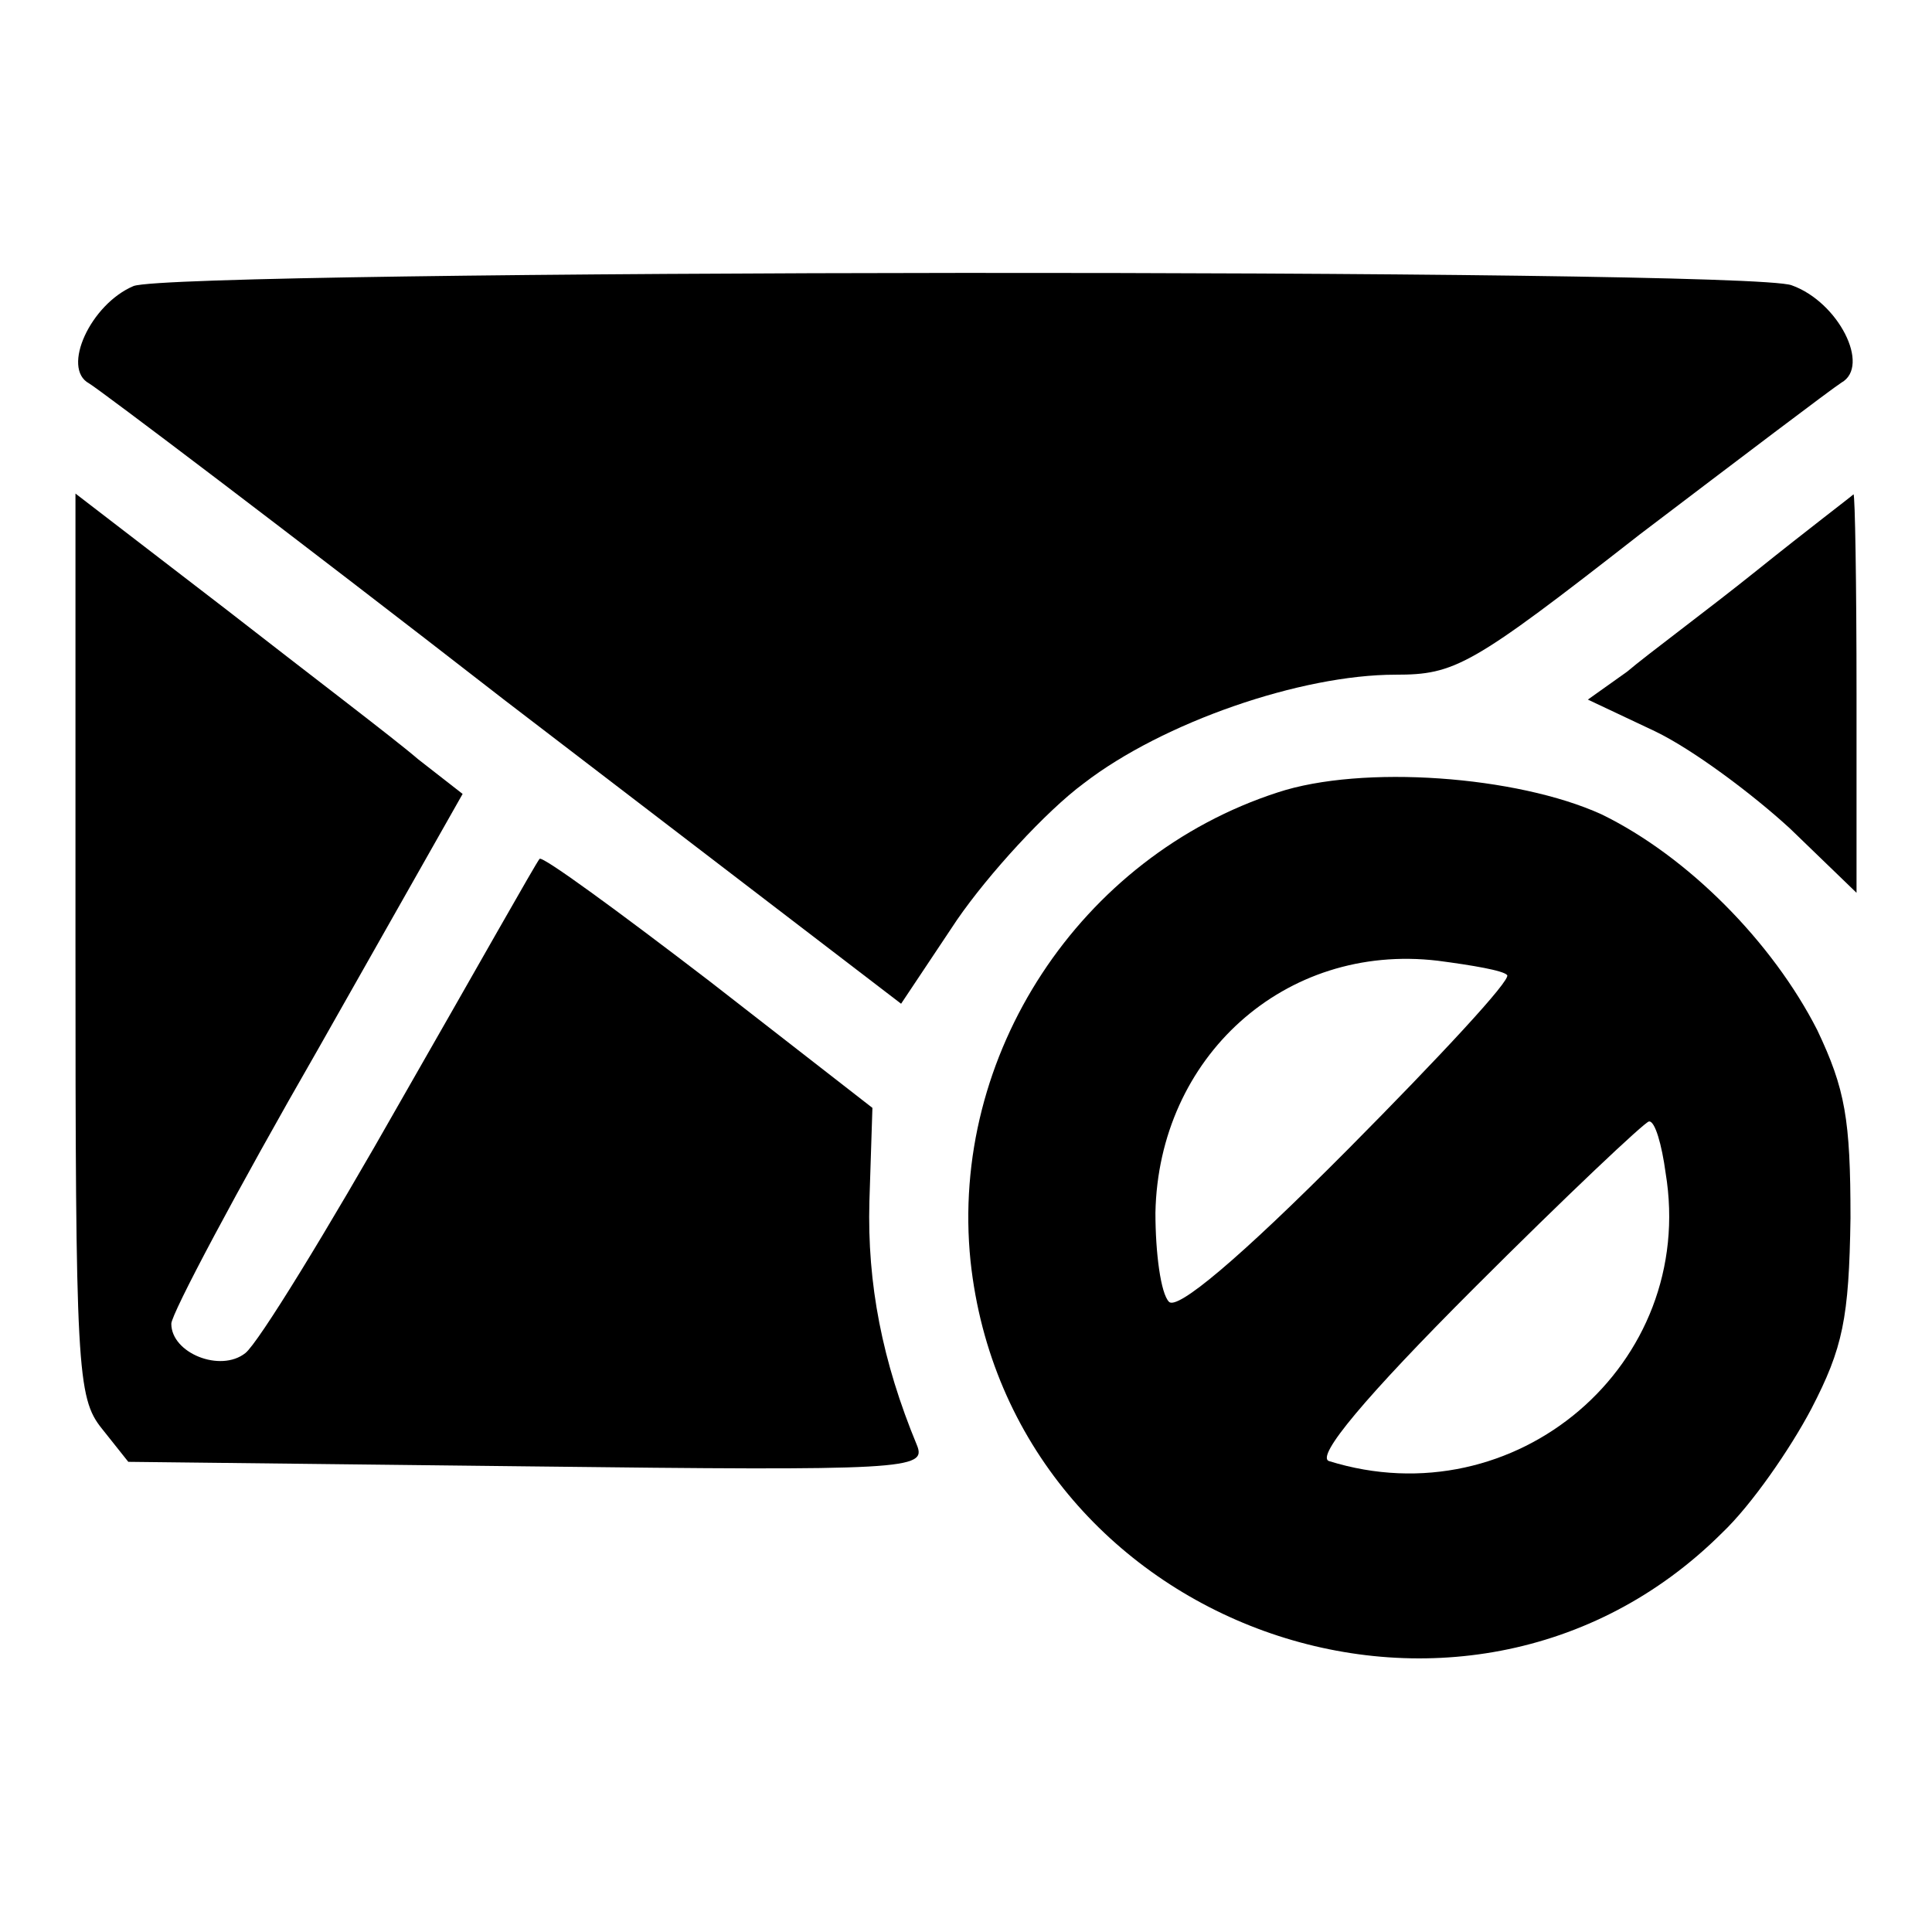 <?xml version="1.0" encoding="utf-8"?>
<!-- Svg Vector Icons : http://www.onlinewebfonts.com/icon -->
<!DOCTYPE svg PUBLIC "-//W3C//DTD SVG 1.1//EN" "http://www.w3.org/Graphics/SVG/1.1/DTD/svg11.dtd">
<svg version="1.1" xmlns="http://www.w3.org/2000/svg" xmlns:xlink="http://www.w3.org/1999/xlink" x="0px" y="0px" viewBox="0 0 256 256" enable-background="new 0 0 256 256" xml:space="preserve">
<g><g><g><path fill="#000000" d="M17.7,37.9c-5.7,2.4-9.6,10.9-5.9,12.9c1.5,0.9,26.4,19.7,55.1,42l52.5,40.2l7.4-11.1c4.2-6.1,11.8-14.4,16.8-18.1c10.5-8.1,28.8-14.4,41.3-14.4c7.9,0,10-1.1,32.4-18.6c13.3-10.1,25.3-19.2,26.7-20.1c3.9-2.2-0.4-10.7-6.6-12.9C231.4,35.5,23.6,35.7,17.7,37.9z"/><path fill="#000000" d="M10,125.1c0,56.2,0.2,60.1,3.5,64.2l3.5,4.4l52.9,0.6c50.3,0.6,52.9,0.4,51.6-2.8c-4.6-11.1-6.6-21.4-6.3-32.3l0.4-12.4l-21.6-16.8c-12-9.2-22.1-16.6-22.5-16.2c-0.4,0.4-8.5,14.8-18.3,31.9c-9.8,17.3-19,32.3-20.7,33.6c-3.3,2.6-9.8,0-9.8-3.9c0-1.3,8.7-17.7,19.4-36.3l19.2-33.9l-5.9-4.6C52.4,98,40.8,89.2,29.9,80.7L10,65.4V125.1z"/><path fill="#000000" d="M232.9,75.5c-6.6,5.3-14.6,11.2-17.3,13.5l-5.2,3.7l8.9,4.2c5,2.4,12.9,8.3,17.9,12.9l8.8,8.5V91.9c0-14.6-0.2-26.4-0.4-26.4C245.3,65.8,239.5,70.2,232.9,75.5z"/><path fill="#000000" d="M169.3,105c-26.2,8.5-43.5,34.8-40.7,62.1c5.2,48.5,65.3,70.2,99.6,36c3.9-3.7,9-11.1,11.8-16.4c4.2-8.1,5-12,5.2-25.3c0-13.1-0.7-17.1-4.4-24.9c-5.9-11.6-17.1-23-28.6-28.6C201,102.8,180.5,101.3,169.3,105z M199.7,129.2c0.6,0.6-9,10.9-21,23C164,167,156,173.6,154.9,172.5c-1.1-1.1-1.8-6.5-1.8-11.8c0.4-20.6,17.1-35.8,37.4-33.4C195.1,127.9,199.2,128.6,199.7,129.2z M220.7,155.4c4.2,25.4-19.9,45.9-44.6,38.2c-1.8-0.6,4.8-8.5,19.2-22.9c12.2-12.2,22.7-22.1,23.2-22.1C219.3,148.5,220.2,151.7,220.7,155.4z"/></g></g></g>
</svg>